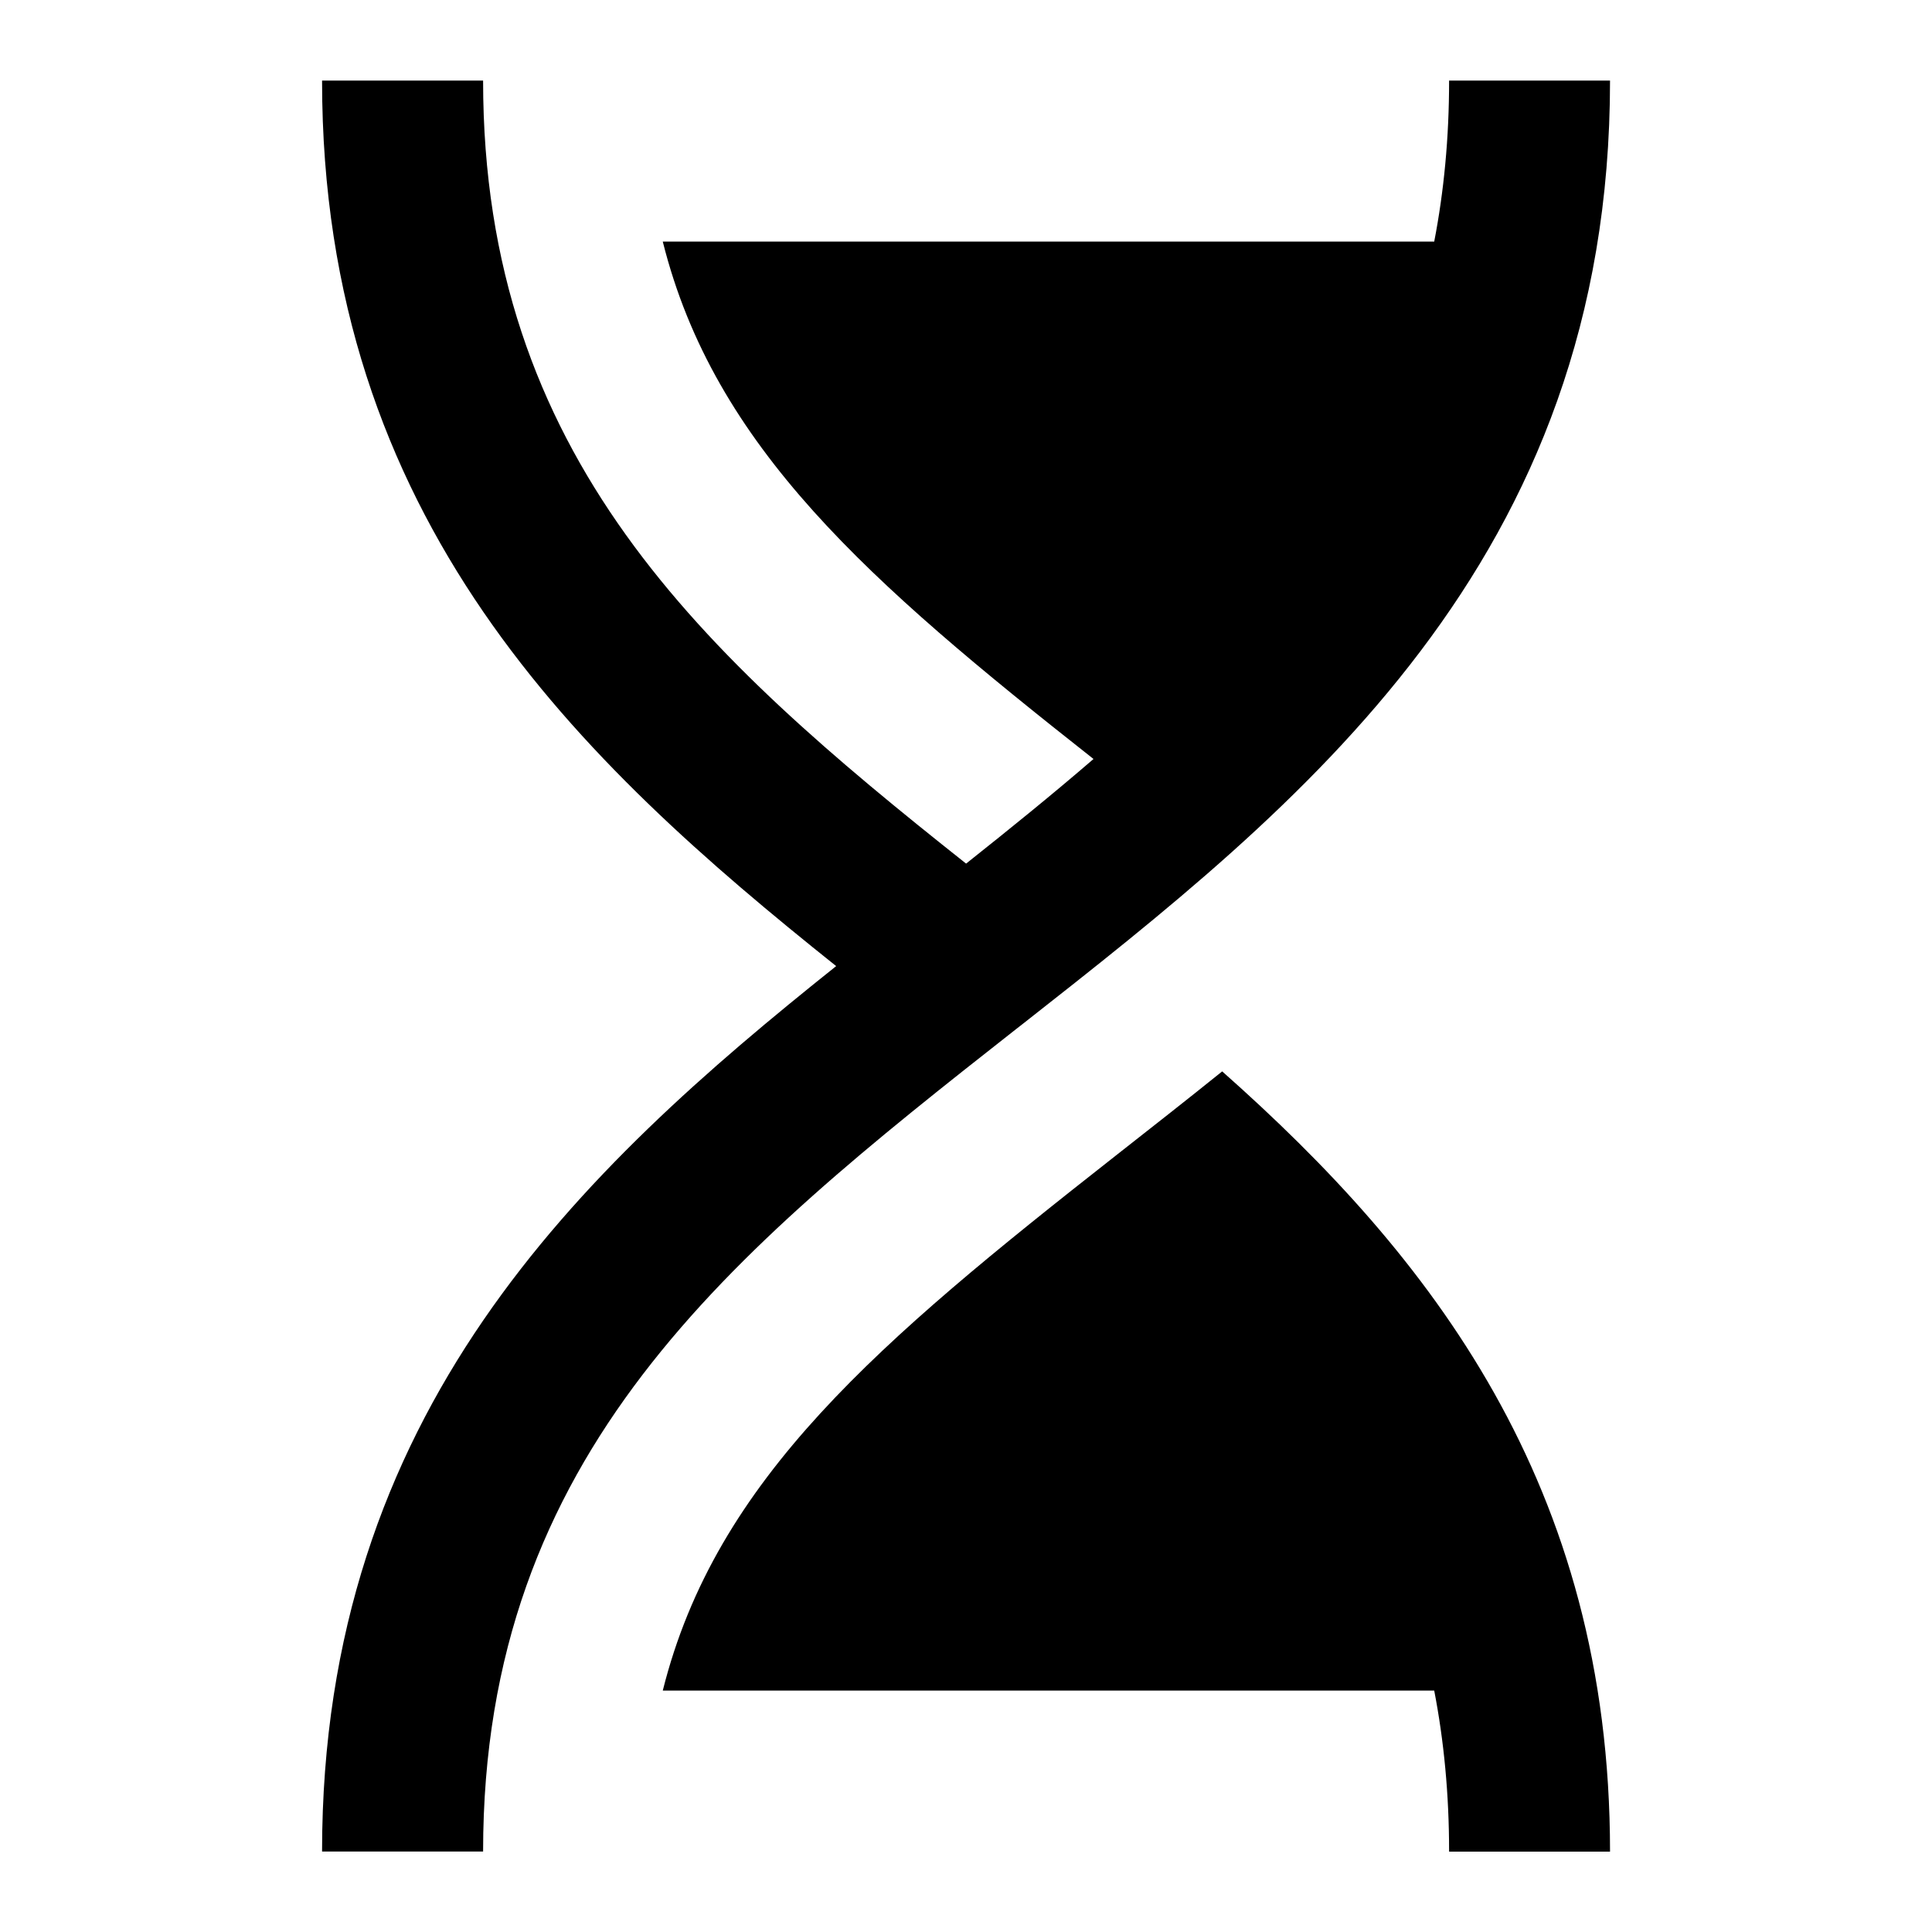 <svg xmlns="http://www.w3.org/2000/svg" fill="none" viewBox="0 0 20 20" height="20" width="20">
<path fill="black" d="M15.001 0.834C15.001 1.43 14.947 1.984 14.847 2.501H6.861C7.393 4.628 8.996 6.025 11.32 7.857C10.898 8.221 10.456 8.579 10.001 8.94C7.275 6.78 5.001 4.724 5.001 0.834H3.334C3.334 5.389 6.009 7.887 8.656 10.001C6.009 12.114 3.334 14.612 3.334 19.167H5.001C5.001 15.034 7.567 12.972 10.515 10.656L10.592 10.596C13.458 8.344 16.667 5.823 16.667 0.834H15.001ZM14.847 17.501H6.861C7.41 15.306 9.1 13.888 11.545 11.967C11.915 11.676 12.286 11.386 12.652 11.091C14.806 12.999 16.667 15.367 16.667 19.168H15.001C15.001 18.571 14.947 18.018 14.847 17.501Z"></path>
</svg>
